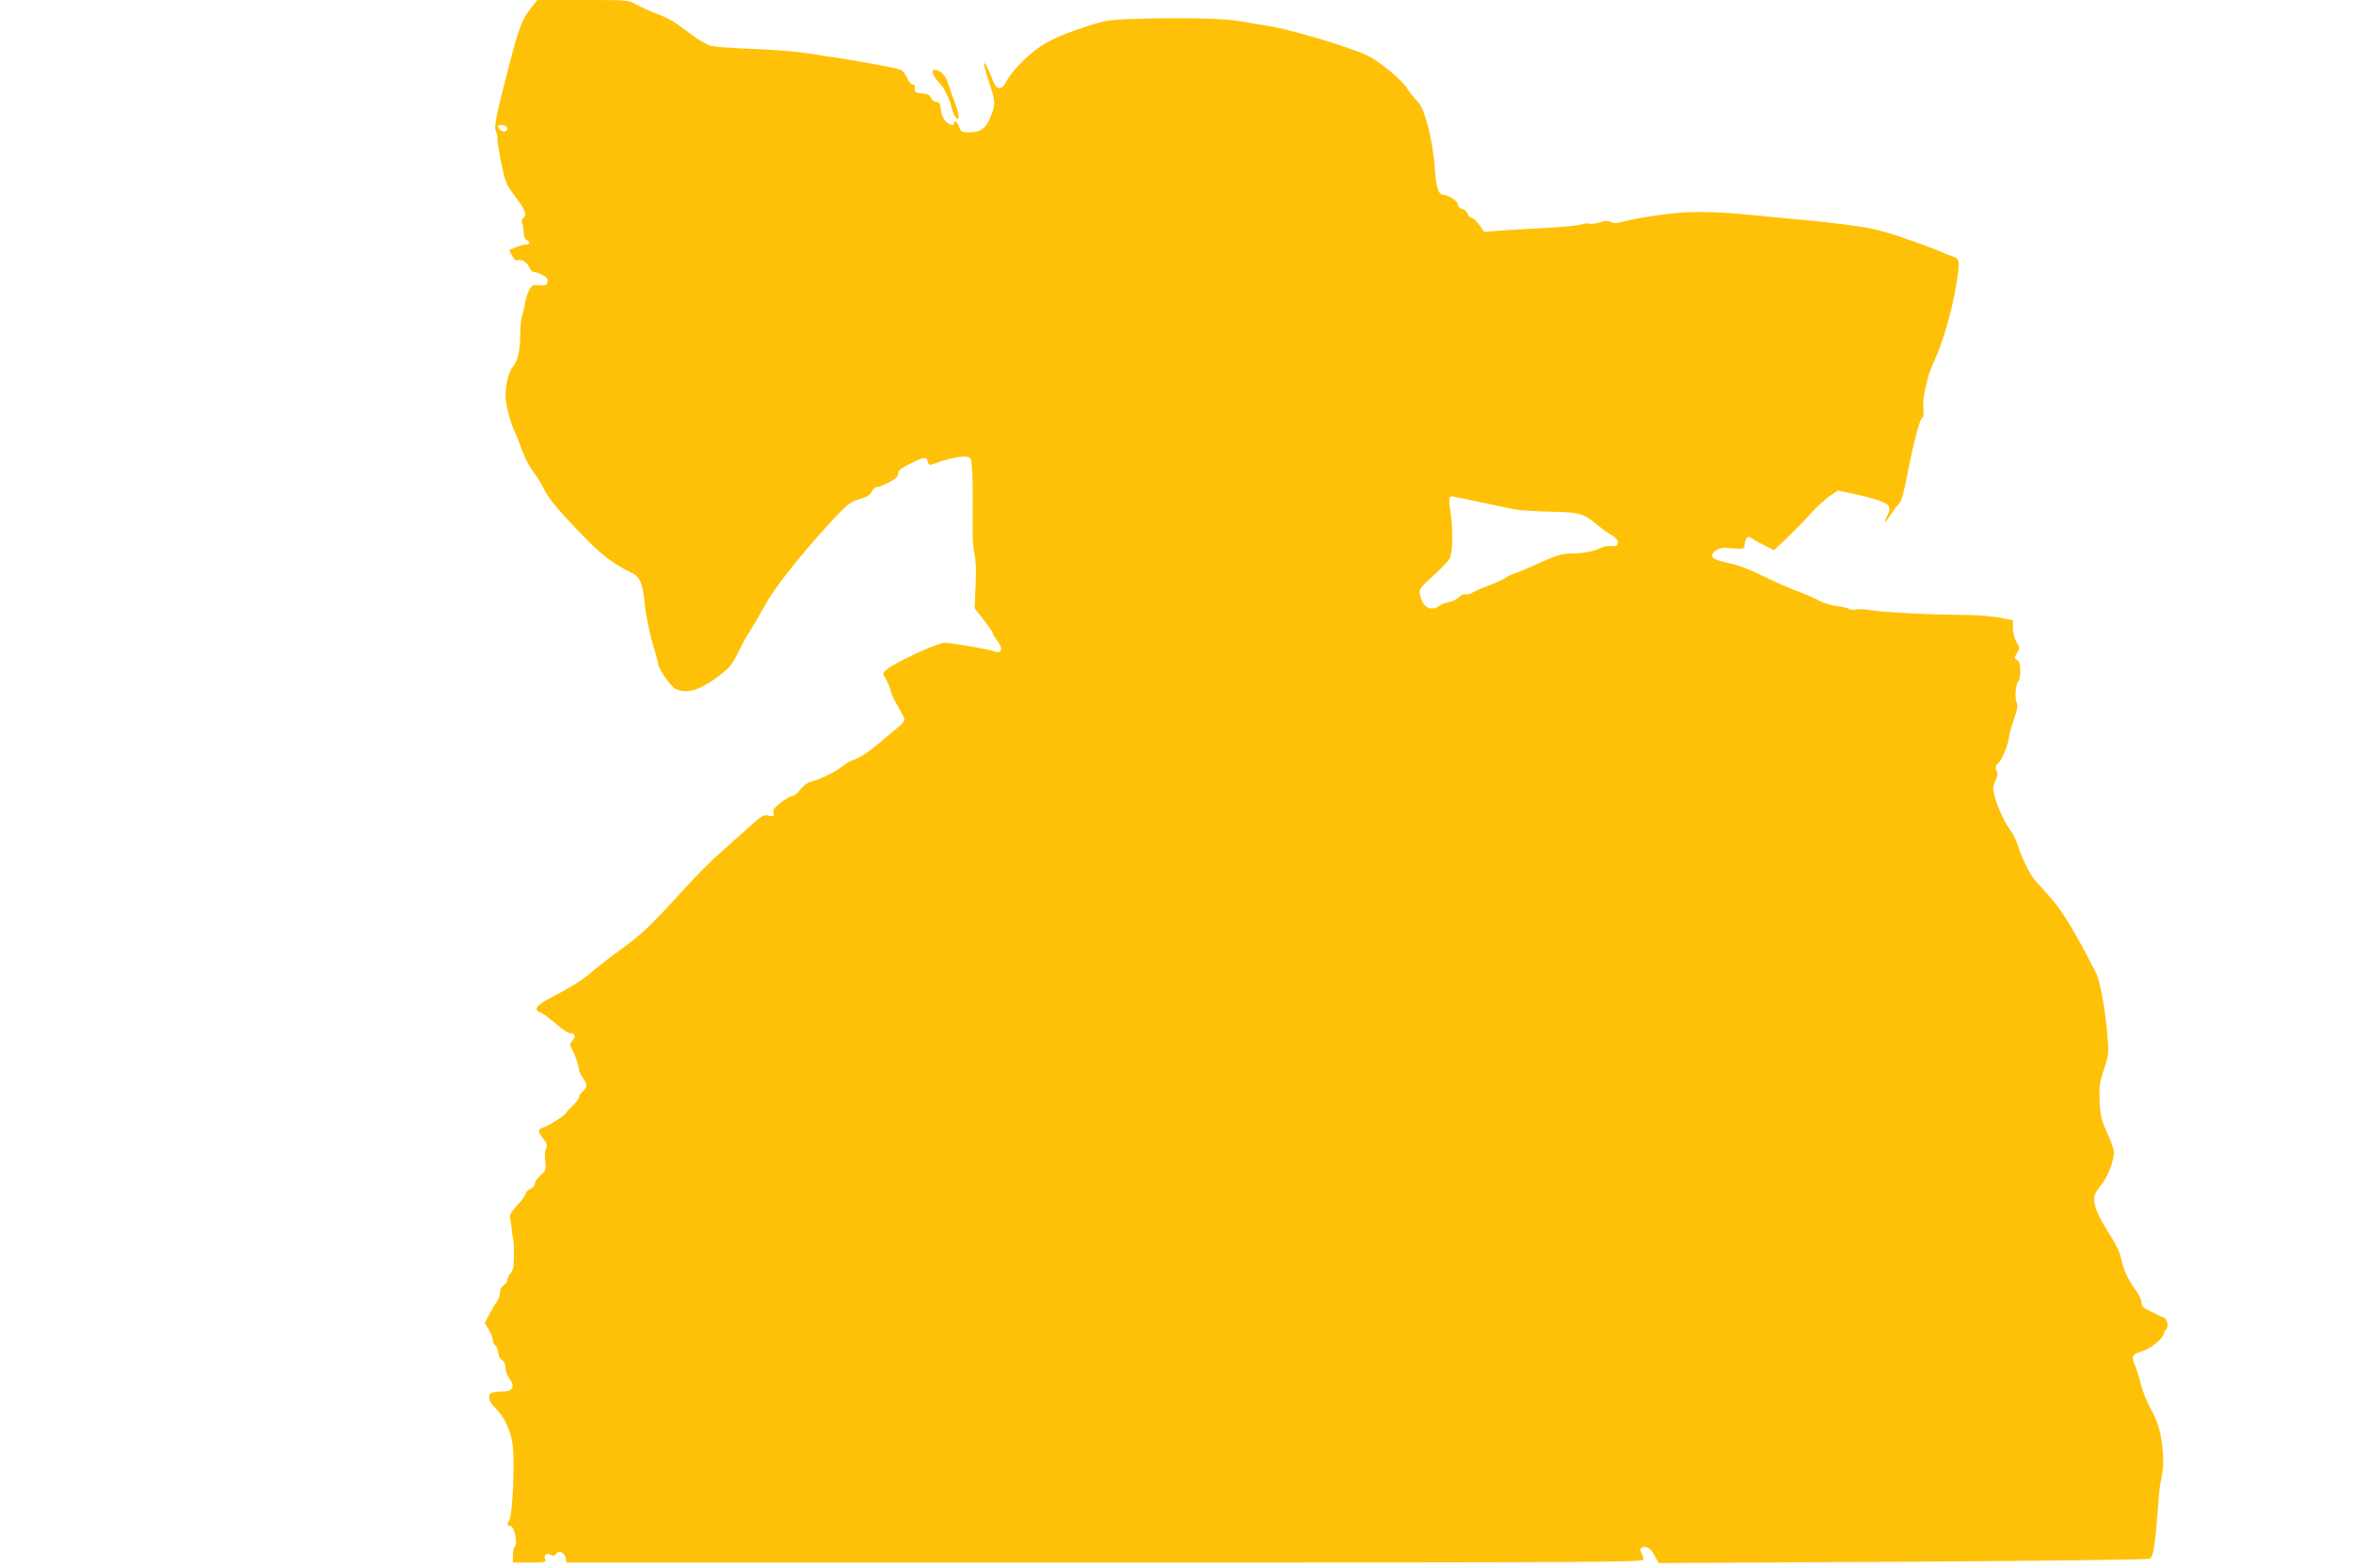 <?xml version="1.0" standalone="no"?>
<!DOCTYPE svg PUBLIC "-//W3C//DTD SVG 20010904//EN"
 "http://www.w3.org/TR/2001/REC-SVG-20010904/DTD/svg10.dtd">
<svg version="1.0" xmlns="http://www.w3.org/2000/svg"
 width="1280pt" height="853pt" viewBox="0 0 1280 853"
 preserveAspectRatio="xMidYMid meet">
<g transform="translate(0,853) scale(0.1,-0.1)"
fill="#ffc107" stroke="none">
<path d="M2893 8492 c-52 -64 -72 -116 -124 -320 -75 -290 -83 -330 -70 -359
6 -14 9 -28 7 -32 -3 -4 6 -62 19 -129 23 -113 28 -125 75 -187 58 -79 68
-104 48 -119 -10 -7 -12 -18 -7 -31 4 -11 8 -35 8 -53 1 -19 7 -35 16 -38 21
-8 19 -24 -4 -24 -10 0 -35 -7 -55 -15 l-36 -15 16 -31 c10 -20 20 -29 30 -25
22 8 53 -11 64 -40 5 -13 17 -24 25 -24 9 0 30 -7 46 -16 22 -11 29 -21 27
-37 -3 -19 -8 -22 -44 -19 -38 3 -42 1 -58 -31 -8 -19 -18 -50 -20 -68 -3 -19
-9 -47 -15 -62 -6 -16 -11 -63 -11 -105 0 -88 -14 -148 -40 -177 -22 -24 -39
-92 -40 -158 0 -48 30 -160 55 -207 7 -14 23 -55 35 -90 13 -36 40 -89 62
-118 22 -29 47 -70 56 -90 24 -52 79 -118 211 -254 106 -110 160 -151 276
-209 35 -17 53 -62 61 -153 7 -72 28 -177 55 -263 10 -34 19 -67 19 -74 0 -24
70 -126 95 -137 63 -29 137 -6 241 75 51 39 69 61 99 123 20 41 47 91 60 110
23 36 58 95 95 162 48 89 226 309 379 470 63 66 82 80 128 93 39 11 57 23 65
40 6 14 18 25 27 25 9 0 39 12 66 25 37 19 50 32 50 48 0 17 14 29 65 54 77
38 90 40 97 13 6 -24 6 -24 68 -1 28 10 73 21 102 25 55 7 67 0 69 -39 6 -91
6 -140 5 -280 -2 -99 2 -179 10 -209 8 -31 10 -90 6 -171 l-5 -124 49 -63 c27
-35 49 -67 49 -72 0 -5 12 -24 26 -43 30 -40 26 -69 -9 -58 -49 15 -244 49
-280 48 -40 -1 -273 -109 -314 -146 -22 -20 -23 -20 -4 -51 10 -17 22 -45 26
-63 3 -17 22 -57 41 -88 19 -32 34 -63 34 -71 0 -7 -18 -28 -41 -46 -23 -18
-63 -52 -91 -76 -58 -50 -113 -86 -148 -97 -14 -4 -42 -21 -62 -37 -37 -29
-122 -70 -170 -82 -15 -3 -39 -22 -54 -41 -14 -19 -34 -35 -44 -35 -9 0 -37
-16 -62 -36 -36 -27 -45 -40 -40 -56 5 -19 2 -21 -26 -15 -29 6 -39 0 -111
-66 -44 -39 -113 -101 -154 -137 -42 -36 -129 -123 -194 -195 -175 -193 -238
-253 -343 -328 -52 -37 -126 -95 -165 -128 -43 -37 -113 -82 -182 -117 -117
-59 -138 -83 -90 -101 12 -5 48 -32 80 -60 32 -28 67 -51 77 -51 28 0 34 -19
14 -41 -15 -17 -16 -24 -6 -39 16 -26 42 -101 42 -121 0 -9 9 -28 20 -42 11
-14 20 -32 20 -41 0 -9 -9 -24 -20 -33 -11 -10 -20 -23 -20 -31 0 -7 -15 -28
-33 -45 -19 -18 -36 -37 -38 -42 -5 -13 -97 -71 -126 -80 -29 -8 -29 -19 3
-60 21 -28 23 -37 14 -54 -6 -13 -8 -40 -4 -68 5 -45 4 -50 -25 -76 -17 -15
-31 -35 -31 -45 0 -11 -11 -24 -25 -30 -14 -6 -25 -17 -25 -25 0 -7 -20 -35
-45 -62 -37 -41 -45 -55 -39 -75 3 -14 7 -41 8 -60 1 -19 4 -39 7 -45 3 -5 5
-47 5 -92 -1 -62 -5 -86 -19 -100 -9 -11 -17 -27 -17 -36 0 -9 -9 -22 -20 -29
-12 -8 -20 -24 -20 -39 0 -14 -8 -37 -17 -50 -10 -13 -29 -45 -42 -70 l-24
-46 21 -35 c12 -20 22 -44 22 -55 0 -12 7 -26 15 -33 8 -7 15 -24 15 -39 0
-15 8 -31 20 -39 13 -8 20 -23 20 -42 0 -17 9 -44 21 -59 33 -44 19 -71 -36
-71 -24 0 -50 -3 -59 -6 -26 -10 -18 -48 15 -80 50 -47 86 -122 97 -199 13
-85 1 -380 -16 -412 -16 -28 -15 -30 6 -35 22 -6 39 -95 22 -112 -5 -5 -10
-27 -10 -48 l0 -38 91 0 c84 0 90 1 84 19 -7 24 9 35 32 22 13 -7 20 -5 29 7
16 22 47 5 52 -27 l3 -21 2930 0 c2652 0 2929 1 2929 16 0 8 -5 25 -11 36 -8
15 -8 22 1 28 23 14 51 -3 71 -43 l21 -40 1331 7 c803 5 1337 12 1343 17 20
16 29 85 49 352 1 26 9 70 15 98 14 58 8 174 -14 255 -7 28 -29 80 -49 115
-19 35 -42 93 -51 129 -9 36 -23 82 -32 102 -22 49 -15 62 39 77 43 12 117 72
117 94 0 6 6 18 14 26 17 20 5 59 -21 67 -10 3 -25 10 -33 15 -8 5 -30 15 -47
23 -24 11 -33 22 -33 39 0 13 -13 42 -29 64 -44 60 -70 116 -82 175 -7 35 -31
84 -69 143 -61 93 -86 161 -76 201 4 13 20 39 36 58 32 36 70 132 70 176 0 15
-16 63 -37 106 -31 68 -37 92 -41 171 -4 81 -1 102 23 175 25 75 27 90 20 173
-10 138 -41 312 -63 353 -115 224 -182 335 -246 407 -38 44 -75 85 -81 90 -22
20 -75 123 -94 184 -10 34 -31 77 -46 96 -31 42 -70 127 -86 189 -9 37 -8 50
6 79 13 27 14 40 6 56 -9 16 -7 24 13 44 20 20 56 113 56 146 0 6 11 44 25 86
20 59 23 80 15 96 -12 21 -4 106 11 115 5 3 9 27 9 54 0 36 -5 52 -17 59 -17
9 -17 11 -1 39 16 27 16 30 -3 60 -11 19 -19 50 -19 75 l0 43 -72 14 c-40 8
-131 15 -203 15 -201 2 -445 15 -501 26 -29 5 -64 7 -78 3 -14 -3 -32 -2 -39
4 -6 5 -36 12 -65 15 -29 3 -74 17 -100 31 -26 14 -78 37 -117 51 -38 14 -110
45 -160 70 -109 53 -152 69 -228 86 -74 16 -90 34 -57 61 21 17 35 20 93 15
63 -4 67 -3 67 17 0 11 5 28 10 36 8 13 13 13 37 -3 15 -10 47 -27 71 -39 l43
-21 67 64 c37 35 96 95 131 134 35 38 83 83 107 98 l43 29 78 -17 c121 -26
185 -48 197 -67 7 -12 6 -26 -7 -52 -23 -49 -13 -45 20 7 15 23 35 49 44 57
12 10 27 65 48 175 33 168 67 295 80 295 5 0 6 21 4 48 -3 26 1 67 7 92 6 25
15 61 19 80 5 19 23 65 40 102 40 88 89 257 110 383 24 141 23 157 -14 169
-16 5 -52 19 -80 32 -27 12 -117 45 -200 73 -125 42 -177 53 -310 70 -88 11
-191 22 -230 25 -38 3 -133 12 -210 20 -272 28 -405 30 -565 7 -80 -11 -167
-27 -194 -35 -36 -11 -54 -12 -72 -4 -18 8 -34 8 -63 -2 -22 -7 -47 -10 -55
-7 -9 4 -29 2 -44 -4 -15 -6 -110 -15 -212 -20 -102 -5 -214 -12 -250 -15
l-66 -6 -24 35 c-14 20 -33 38 -43 41 -10 2 -21 13 -24 24 -3 11 -16 23 -29
26 -15 4 -24 14 -24 25 0 17 -52 51 -77 51 -27 0 -41 39 -47 135 -10 159 -56
339 -96 375 -16 14 -39 44 -53 66 -29 48 -151 149 -217 181 -94 46 -409 140
-540 162 -36 6 -105 17 -155 26 -93 16 -353 21 -605 11 -107 -4 -140 -10 -230
-40 -138 -45 -210 -78 -273 -125 -64 -47 -136 -124 -162 -173 -25 -49 -51 -50
-71 -3 -37 91 -47 109 -50 99 -3 -6 9 -51 26 -100 35 -104 36 -118 11 -184
-26 -67 -54 -89 -114 -90 -45 0 -50 2 -60 30 -11 29 -27 41 -27 20 0 -18 -26
-11 -48 13 -12 13 -22 39 -24 62 -2 32 -7 40 -23 40 -11 0 -24 10 -30 22 -7
17 -19 23 -50 25 -35 3 -40 6 -38 26 2 14 -3 22 -12 22 -8 0 -21 15 -29 34 -8
19 -24 40 -36 46 -21 11 -247 52 -500 89 -69 11 -208 22 -310 25 -102 4 -201
11 -221 16 -19 5 -60 28 -90 49 -30 22 -73 54 -95 70 -23 17 -72 42 -110 56
-38 14 -88 37 -112 50 -44 25 -48 25 -292 25 l-247 0 -30 -38z m-137 -653 c11
-18 -13 -34 -31 -19 -8 7 -15 16 -15 21 0 13 38 11 46 -2z m5294 -2040 c80
-17 165 -34 189 -40 24 -5 112 -11 197 -13 167 -4 173 -6 263 -79 21 -18 53
-40 70 -49 19 -11 31 -25 31 -38 0 -20 -7 -24 -47 -20 -12 0 -34 -5 -50 -13
-33 -17 -103 -29 -152 -28 -49 2 -92 -12 -211 -67 -36 -16 -80 -35 -99 -41
-19 -6 -42 -17 -50 -24 -9 -7 -50 -26 -91 -42 -41 -15 -83 -34 -93 -40 -10 -7
-26 -11 -36 -8 -9 2 -25 -5 -36 -17 -10 -11 -36 -23 -56 -26 -21 -4 -44 -13
-50 -20 -6 -8 -24 -14 -40 -14 -32 0 -55 27 -65 76 -5 29 0 36 71 100 42 38
83 81 91 96 17 32 19 164 4 256 -10 60 -8 82 8 82 4 0 72 -14 152 -31z"/>
<path d="M5076 8128 c4 -13 17 -33 30 -44 27 -26 59 -87 69 -134 4 -19 14 -44
21 -54 26 -38 25 7 -1 74 -14 36 -30 82 -36 102 -11 43 -44 78 -72 78 -14 0
-17 -5 -11 -22z"/>
</g>
</svg>
